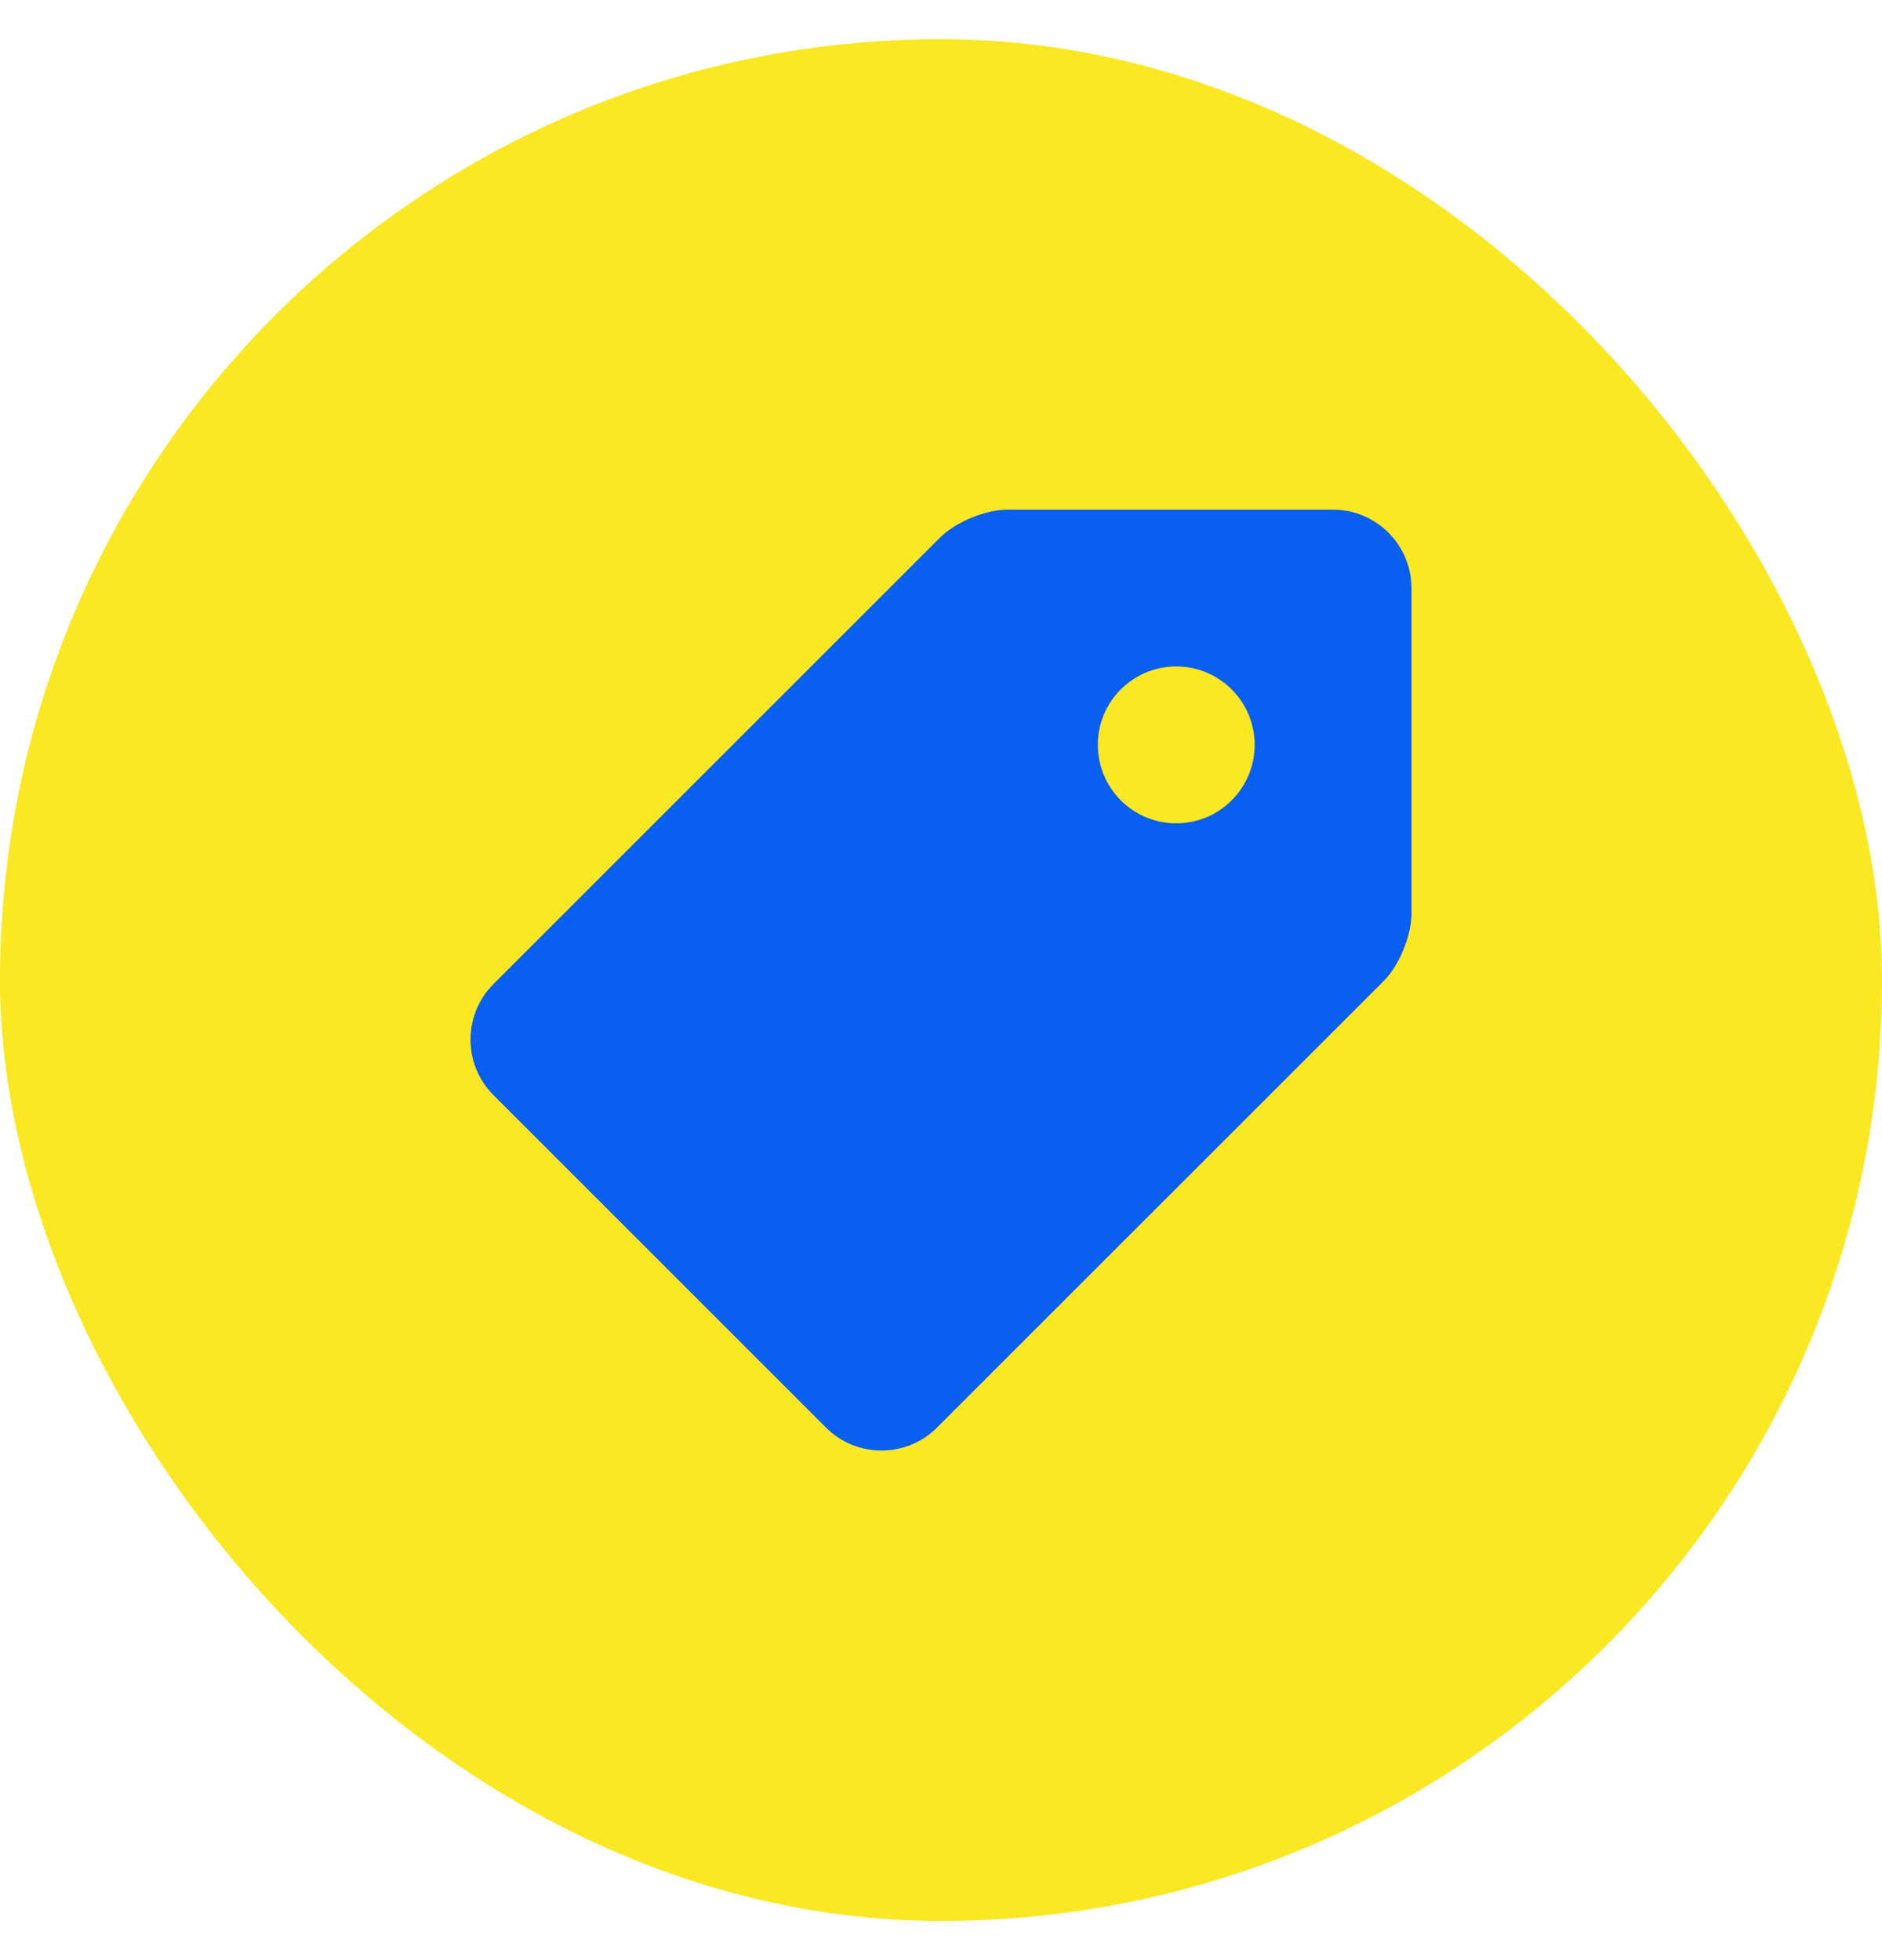 <svg width="24" height="25" viewBox="0 0 24 25" fill="none" xmlns="http://www.w3.org/2000/svg">
<rect y="0.5" width="24" height="24" rx="12" fill="#FAE823"/>
<g clip-path="url(#clip0_18114_31837)">
<path d="M17 6.5H12.844C12.569 6.5 12.184 6.66 11.99 6.854L6.292 12.552C5.903 12.941 5.903 13.578 6.292 13.966L10.535 18.209C10.923 18.598 11.559 18.598 11.948 18.209L17.647 12.511C17.841 12.317 18 11.932 18 11.658V7.501C18 6.951 17.55 6.5 17 6.5ZM15 10.501C14.447 10.501 14 10.052 14 9.5C14 8.948 14.447 8.5 15 8.5C15.552 8.5 16 8.948 16 9.5C16 10.052 15.552 10.501 15 10.501Z" fill="#095FF0"/>
</g>
<defs>
<clipPath id="clip0_18114_31837">
<rect width="12" height="12" fill="white" transform="translate(6 6.5)"/>
</clipPath>
</defs>
</svg>
